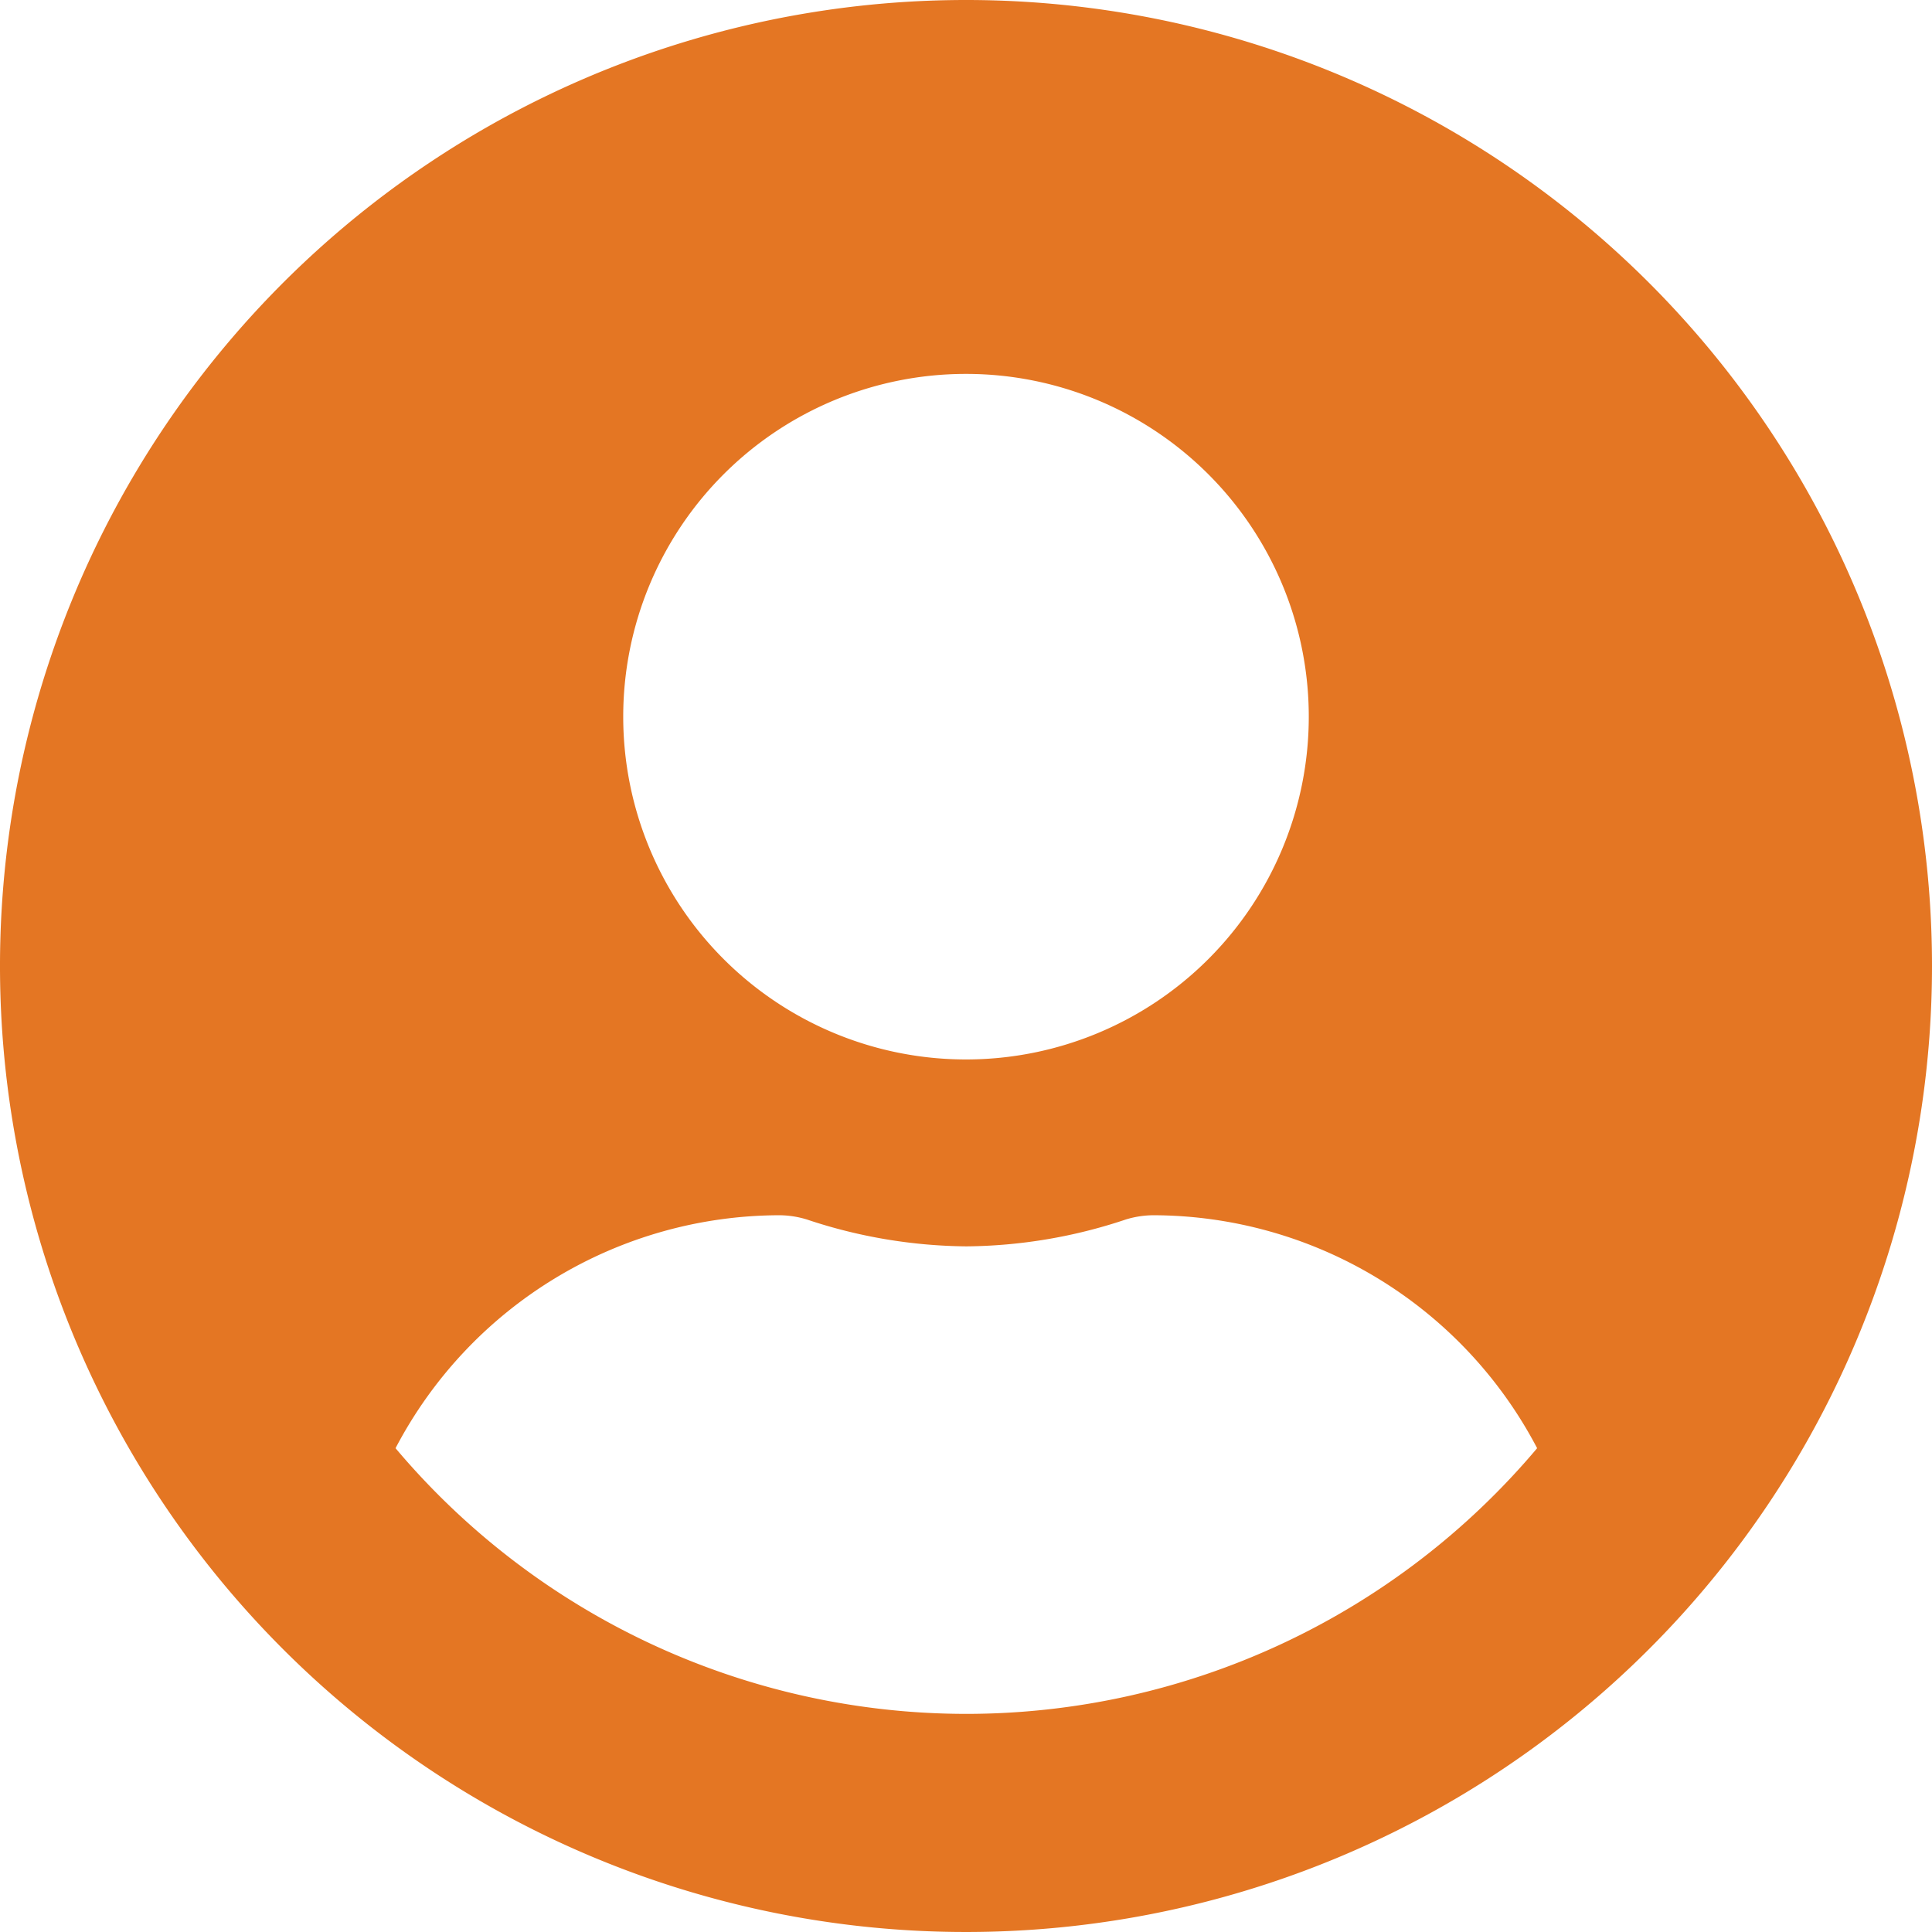 <svg id="Group_6723" data-name="Group 6723" xmlns="http://www.w3.org/2000/svg" width="23.03" height="23.03" viewBox="0 0 23.03 23.03">
  <path id="Icon_awesome-user-circle" data-name="Icon awesome-user-circle" d="M11.515.563A11.515,11.515,0,1,0,23.03,12.078,11.513,11.513,0,0,0,11.515.563Zm0,4.457A4.086,4.086,0,1,1,7.429,9.106,4.086,4.086,0,0,1,11.515,5.02Zm0,15.973a8.9,8.9,0,0,1-6.8-3.167,5.177,5.177,0,0,1,4.574-2.777,1.136,1.136,0,0,1,.33.051,6.148,6.148,0,0,0,1.9.32,6.124,6.124,0,0,0,1.9-.32,1.136,1.136,0,0,1,.33-.051,5.177,5.177,0,0,1,4.574,2.777A8.9,8.9,0,0,1,11.515,20.993Z" transform="translate(0 -0.563)" fill="#e47623"/>
</svg>
